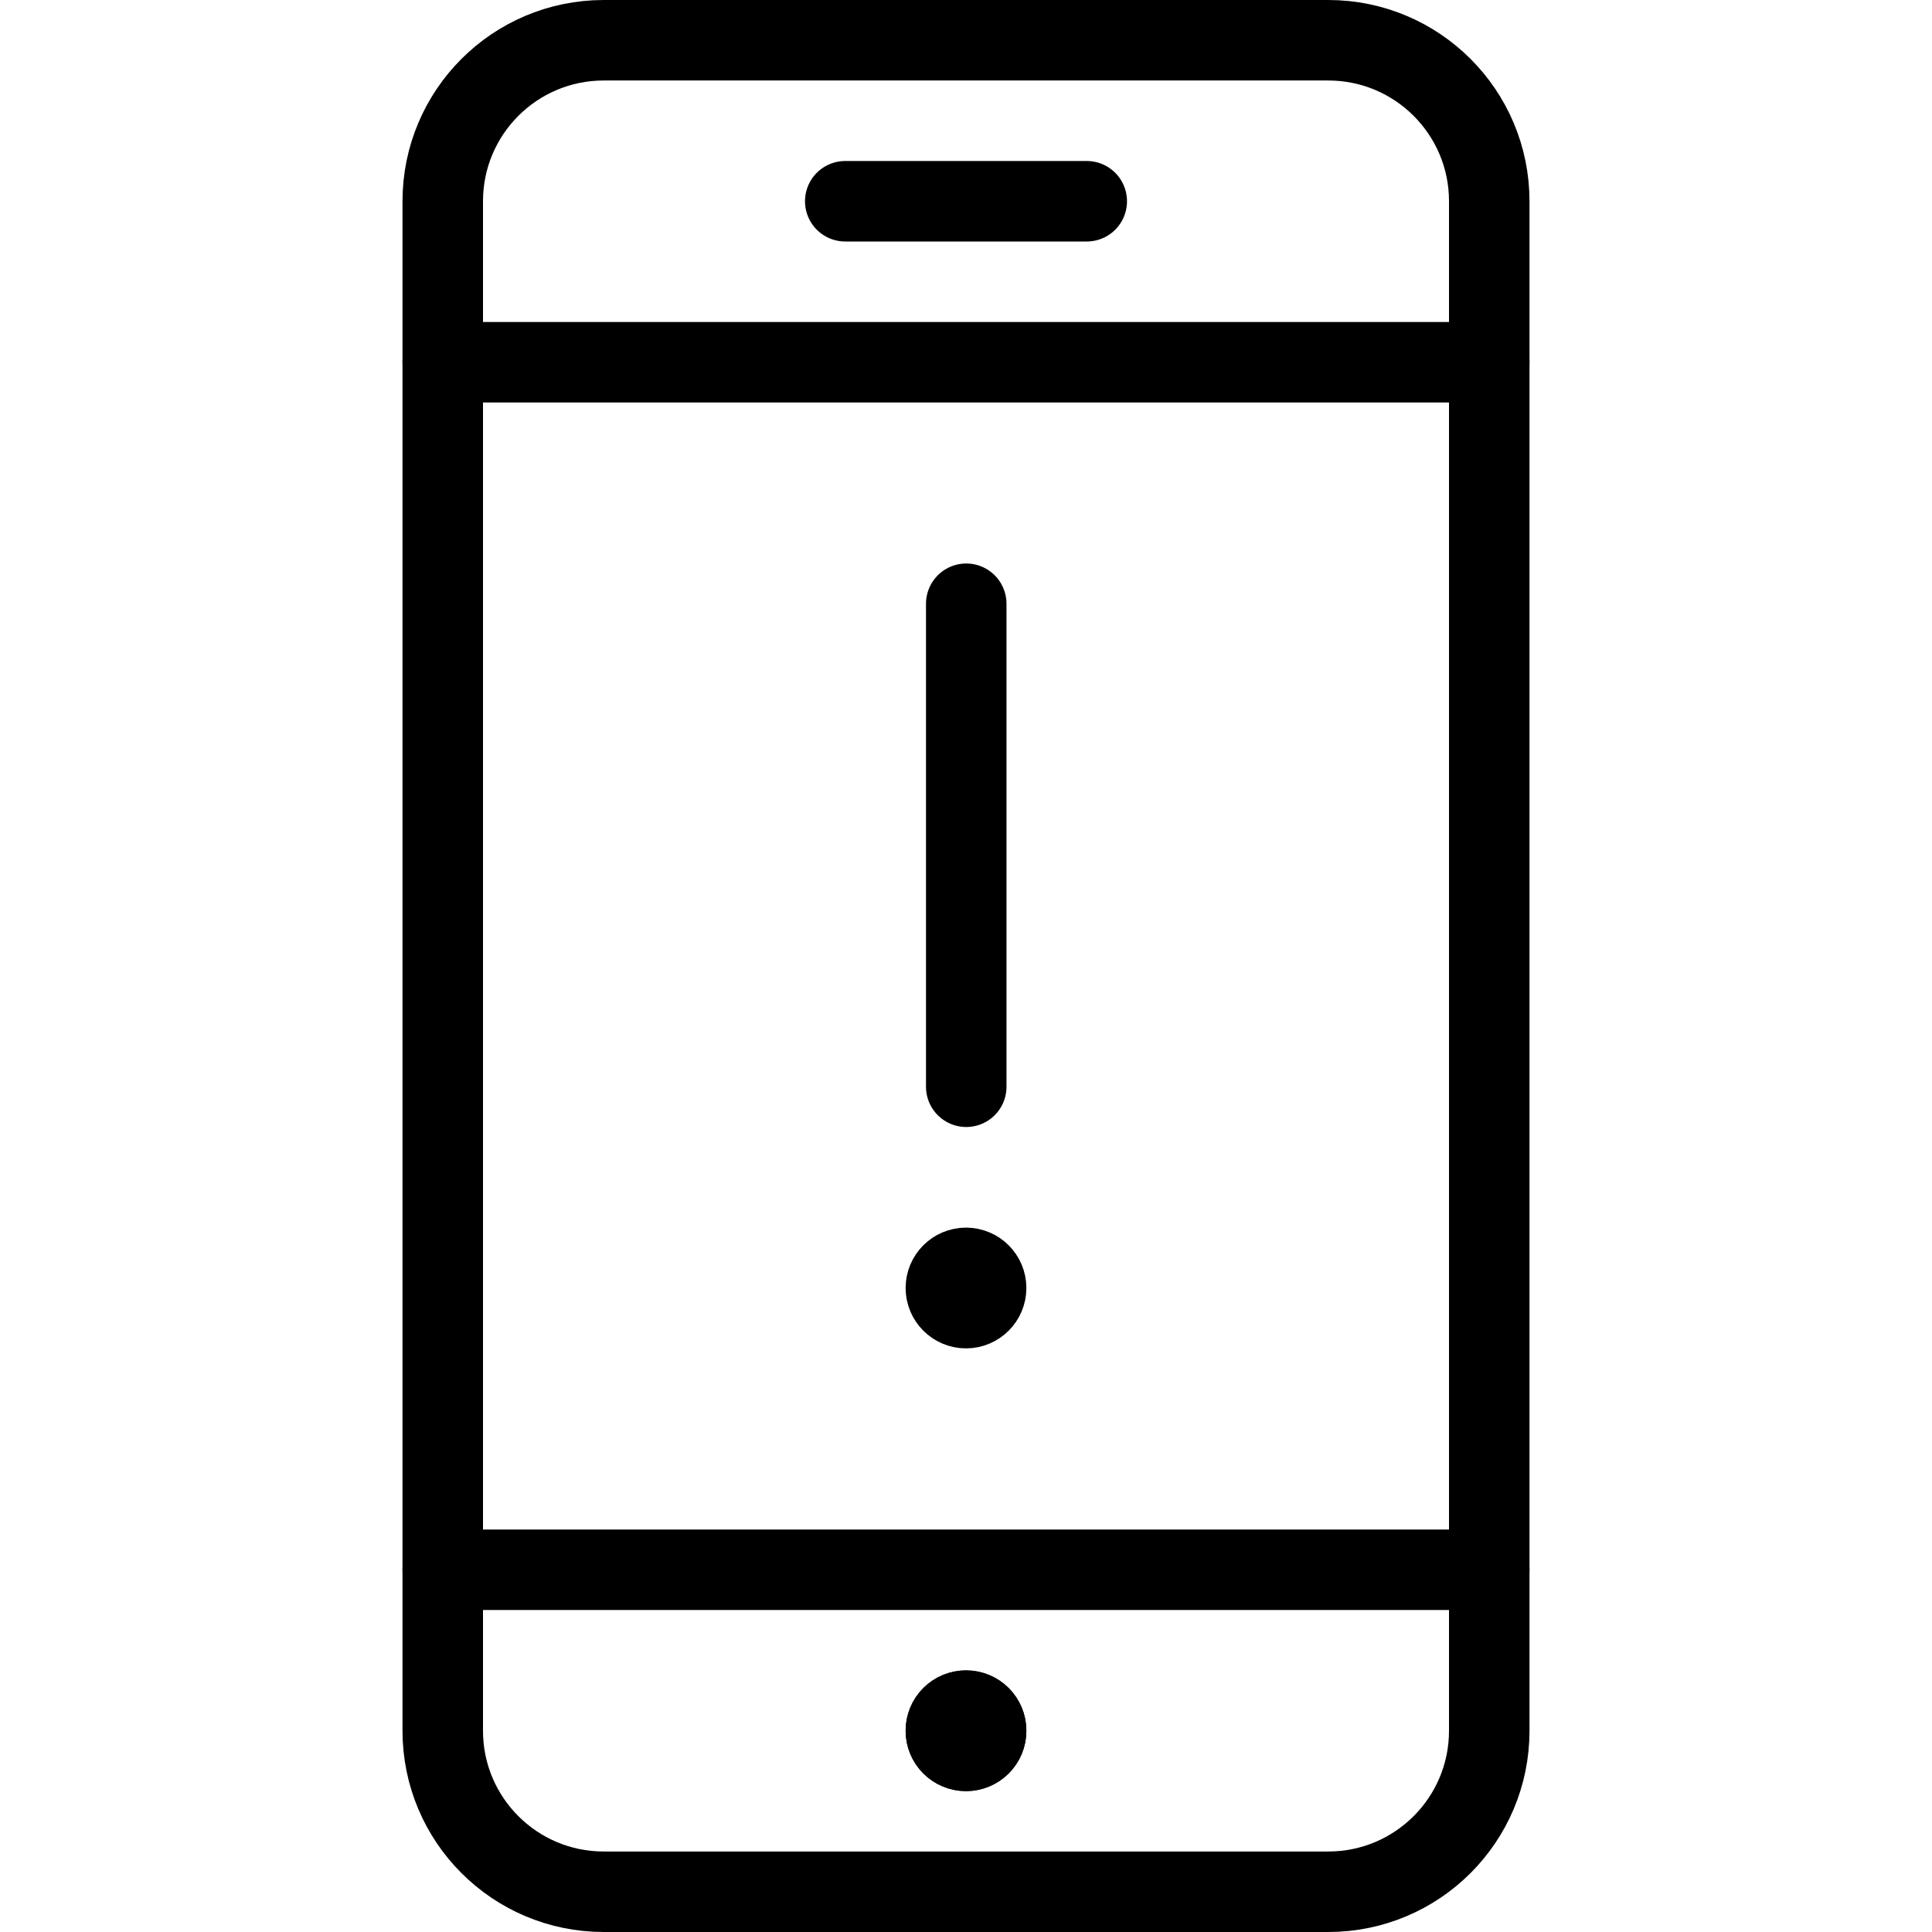 <svg xmlns="http://www.w3.org/2000/svg" fill="none" viewBox="0 0 24 24">
  <path stroke="#000000" stroke-linecap="round" stroke-linejoin="round" d="M12 21.25C12.066 21.25 12.13 21.276 12.177 21.323C12.224 21.37 12.25 21.434 12.25 21.5C12.25 21.566 12.224 21.63 12.177 21.677C12.13 21.724 12.066 21.75 12 21.75C11.934 21.75 11.87 21.724 11.823 21.677C11.776 21.63 11.75 21.566 11.75 21.5C11.75 21.434 11.776 21.37 11.823 21.323C11.87 21.276 11.934 21.25 12 21.25Z"/>
  <path stroke="#000000" stroke-linecap="round" stroke-linejoin="round" d="M16.5 0.5H7.5C6.395 0.5 5.5 1.395 5.5 2.5V21.5C5.5 22.605 6.395 23.5 7.5 23.5H16.5C17.605 23.5 18.5 22.605 18.5 21.5V2.5C18.5 1.395 17.605 0.5 16.5 0.5Z"/>
  <path stroke="#000000" stroke-linecap="round" stroke-linejoin="round" d="M18.5 19.5H5.5"/>
  <path stroke="#000000" stroke-linecap="round" stroke-linejoin="round" d="M18.5 4.5H5.5"/>
  <path stroke="#000000" stroke-linecap="round" stroke-linejoin="round" d="M10.5 2.5H13.5"/>
  <path stroke="#000000" stroke-linecap="round" stroke-linejoin="round" d="M12.003 13.5V7.5"/>
  <path stroke="#000000" d="M12 16.25C11.862 16.25 11.75 16.138 11.75 16C11.75 15.862 11.862 15.75 12 15.75"/>
  <path stroke="#000000" d="M12 16.25C12.138 16.25 12.25 16.138 12.25 16C12.25 15.862 12.138 15.75 12 15.75"/>
  <g>
    <path stroke="#000000" d="M12 21.75C11.862 21.75 11.75 21.638 11.75 21.5C11.75 21.362 11.862 21.25 12 21.25"/>
    <path stroke="#000000" d="M12 21.75C12.138 21.75 12.25 21.638 12.25 21.5C12.25 21.362 12.138 21.25 12 21.25"/>
  </g>
</svg>

